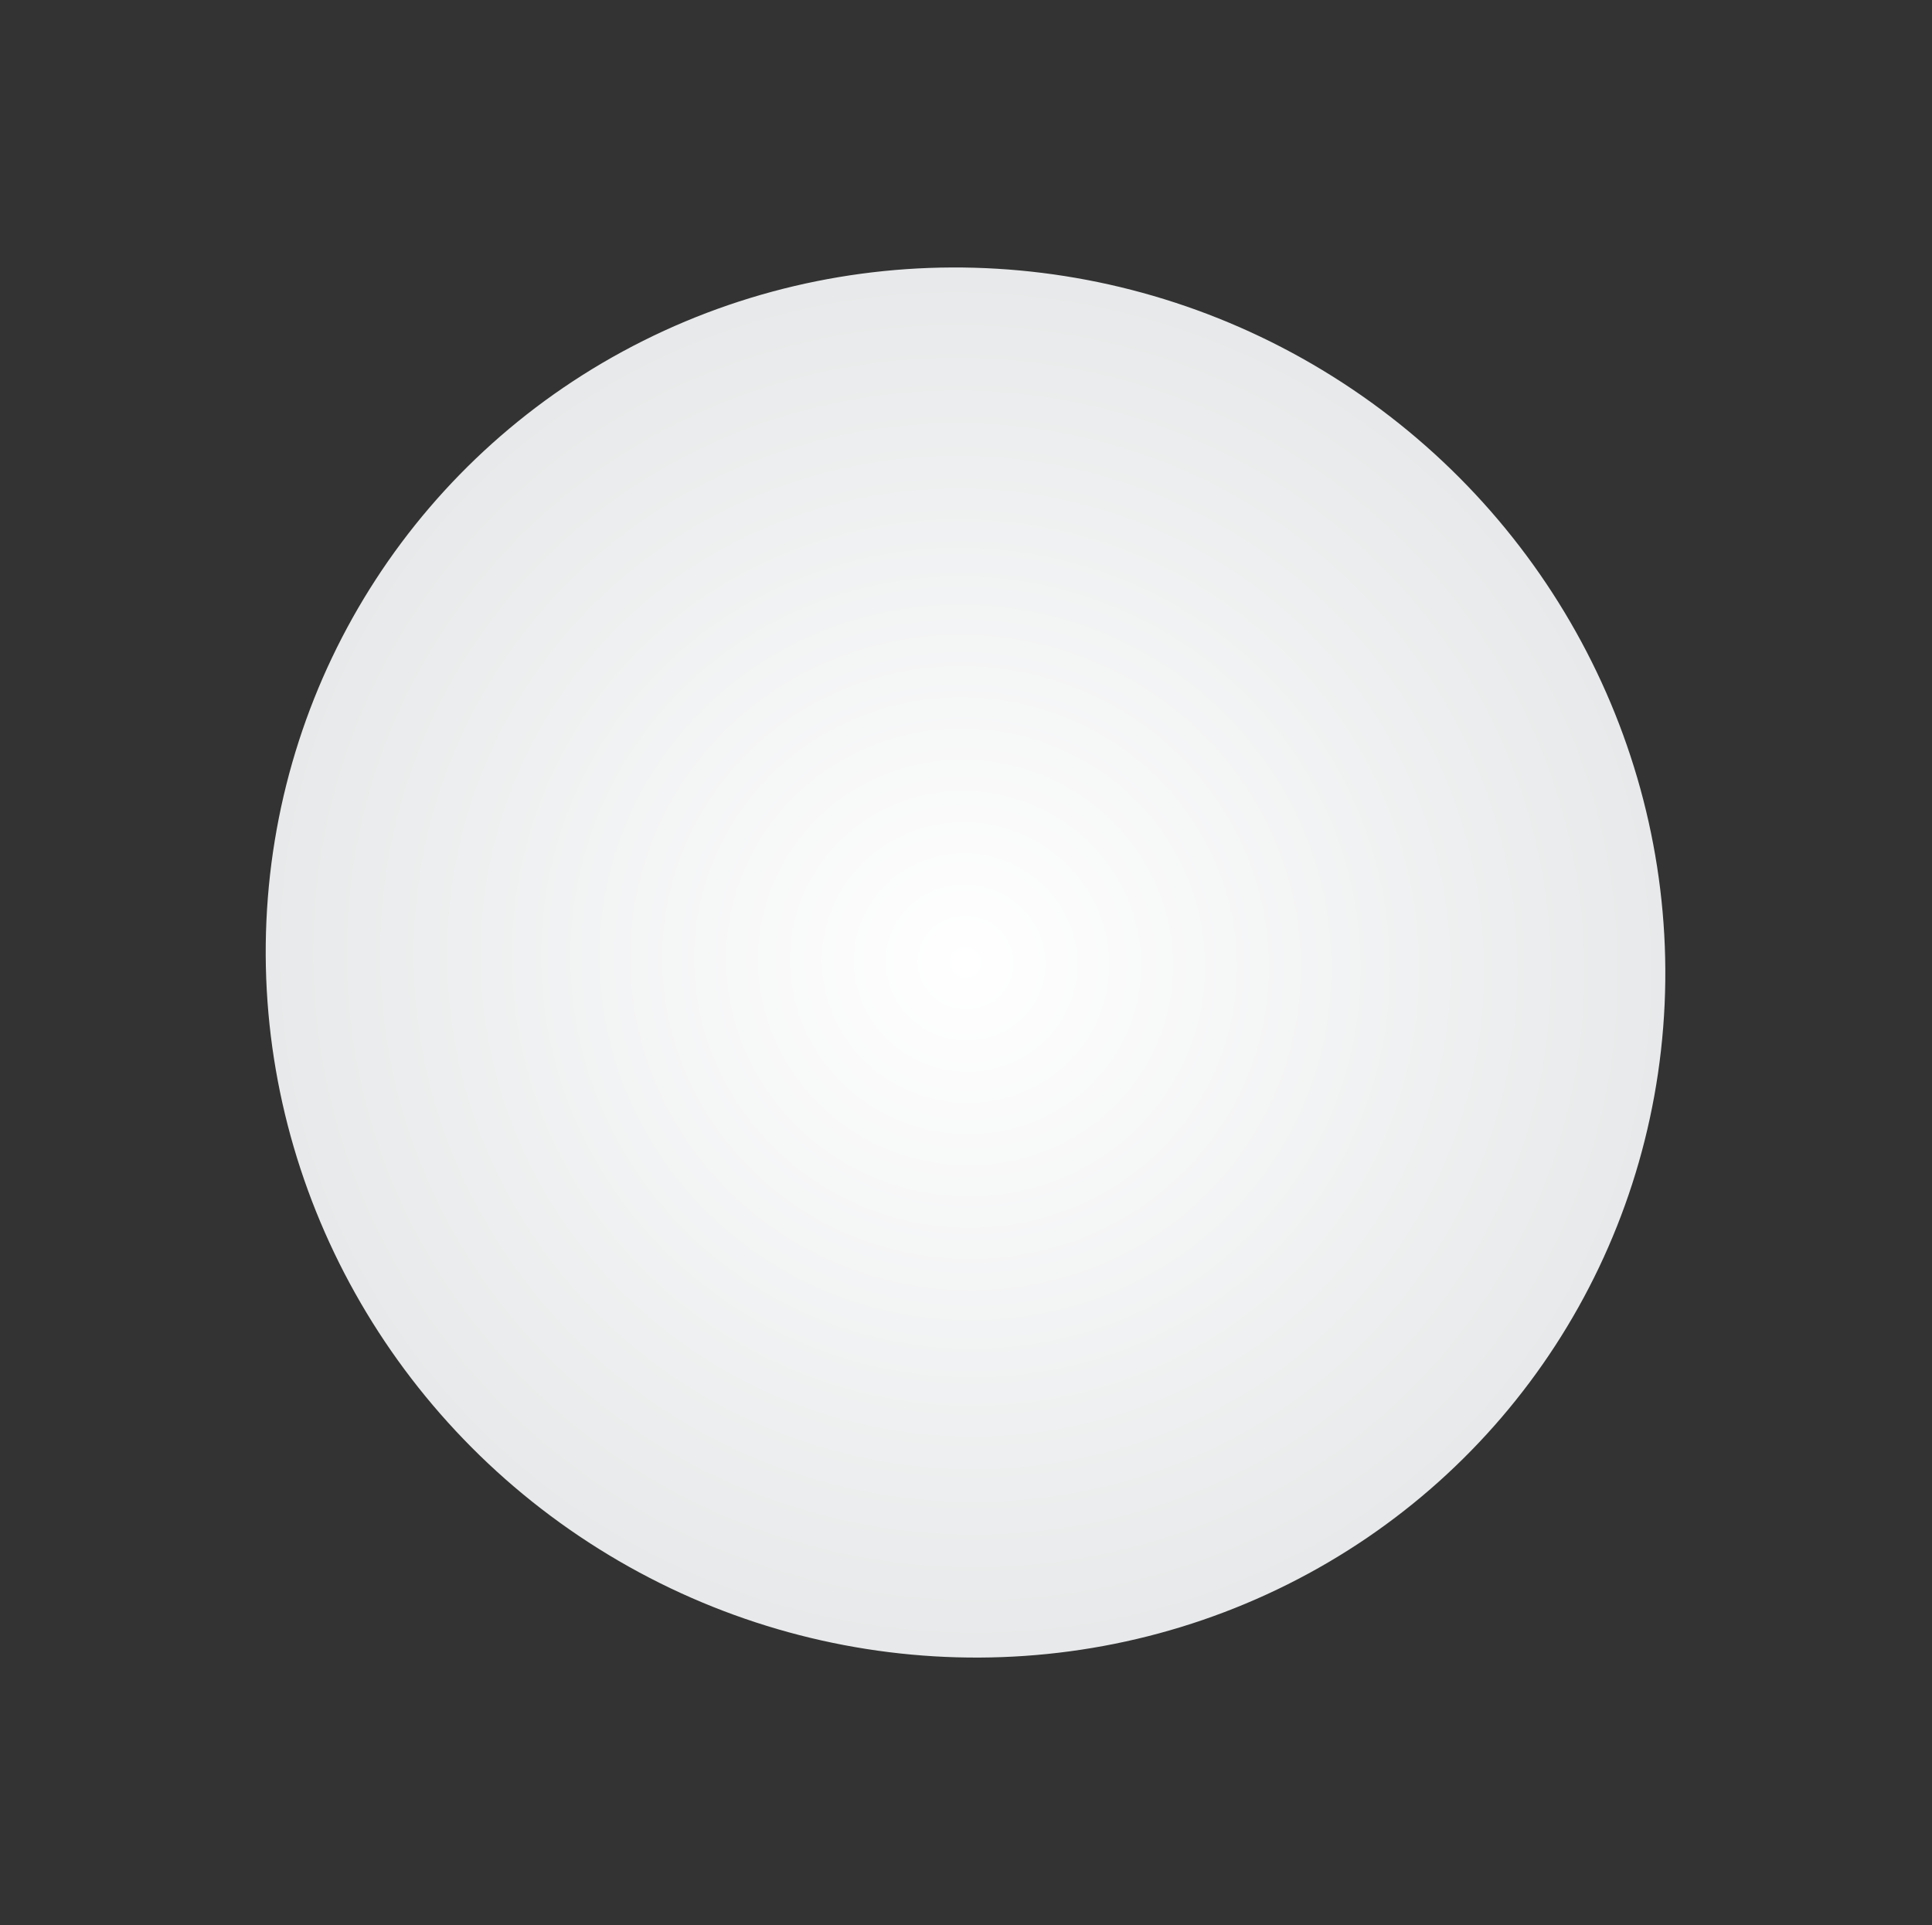 <svg xmlns="http://www.w3.org/2000/svg" xmlns:xlink="http://www.w3.org/1999/xlink" width="1250.505" height="1246.072" viewBox="0 0 1250.505 1246.072">
  <rect x="0" y="0" width="1250.505" height="1246.072" fill="#333333" stroke="none"/>
  <defs>
    <radialGradient id="radial-gradient" cx="0.5" cy="0.5" r="0.5" gradientUnits="objectBoundingBox">
      <stop offset="0" stop-color="#fff"/>
      <stop offset="1" stop-color="#e7e9ea"/>
    </radialGradient>
  </defs>
  <ellipse id="椭圆_11" data-name="椭圆 11" cx="447.427" cy="454.966" rx="447.427" ry="454.966" transform="matrix(-0.545, 0.839, -0.839, -0.545, 1250.505, 495.584)" fill="url(#radial-gradient)"/>
</svg>
